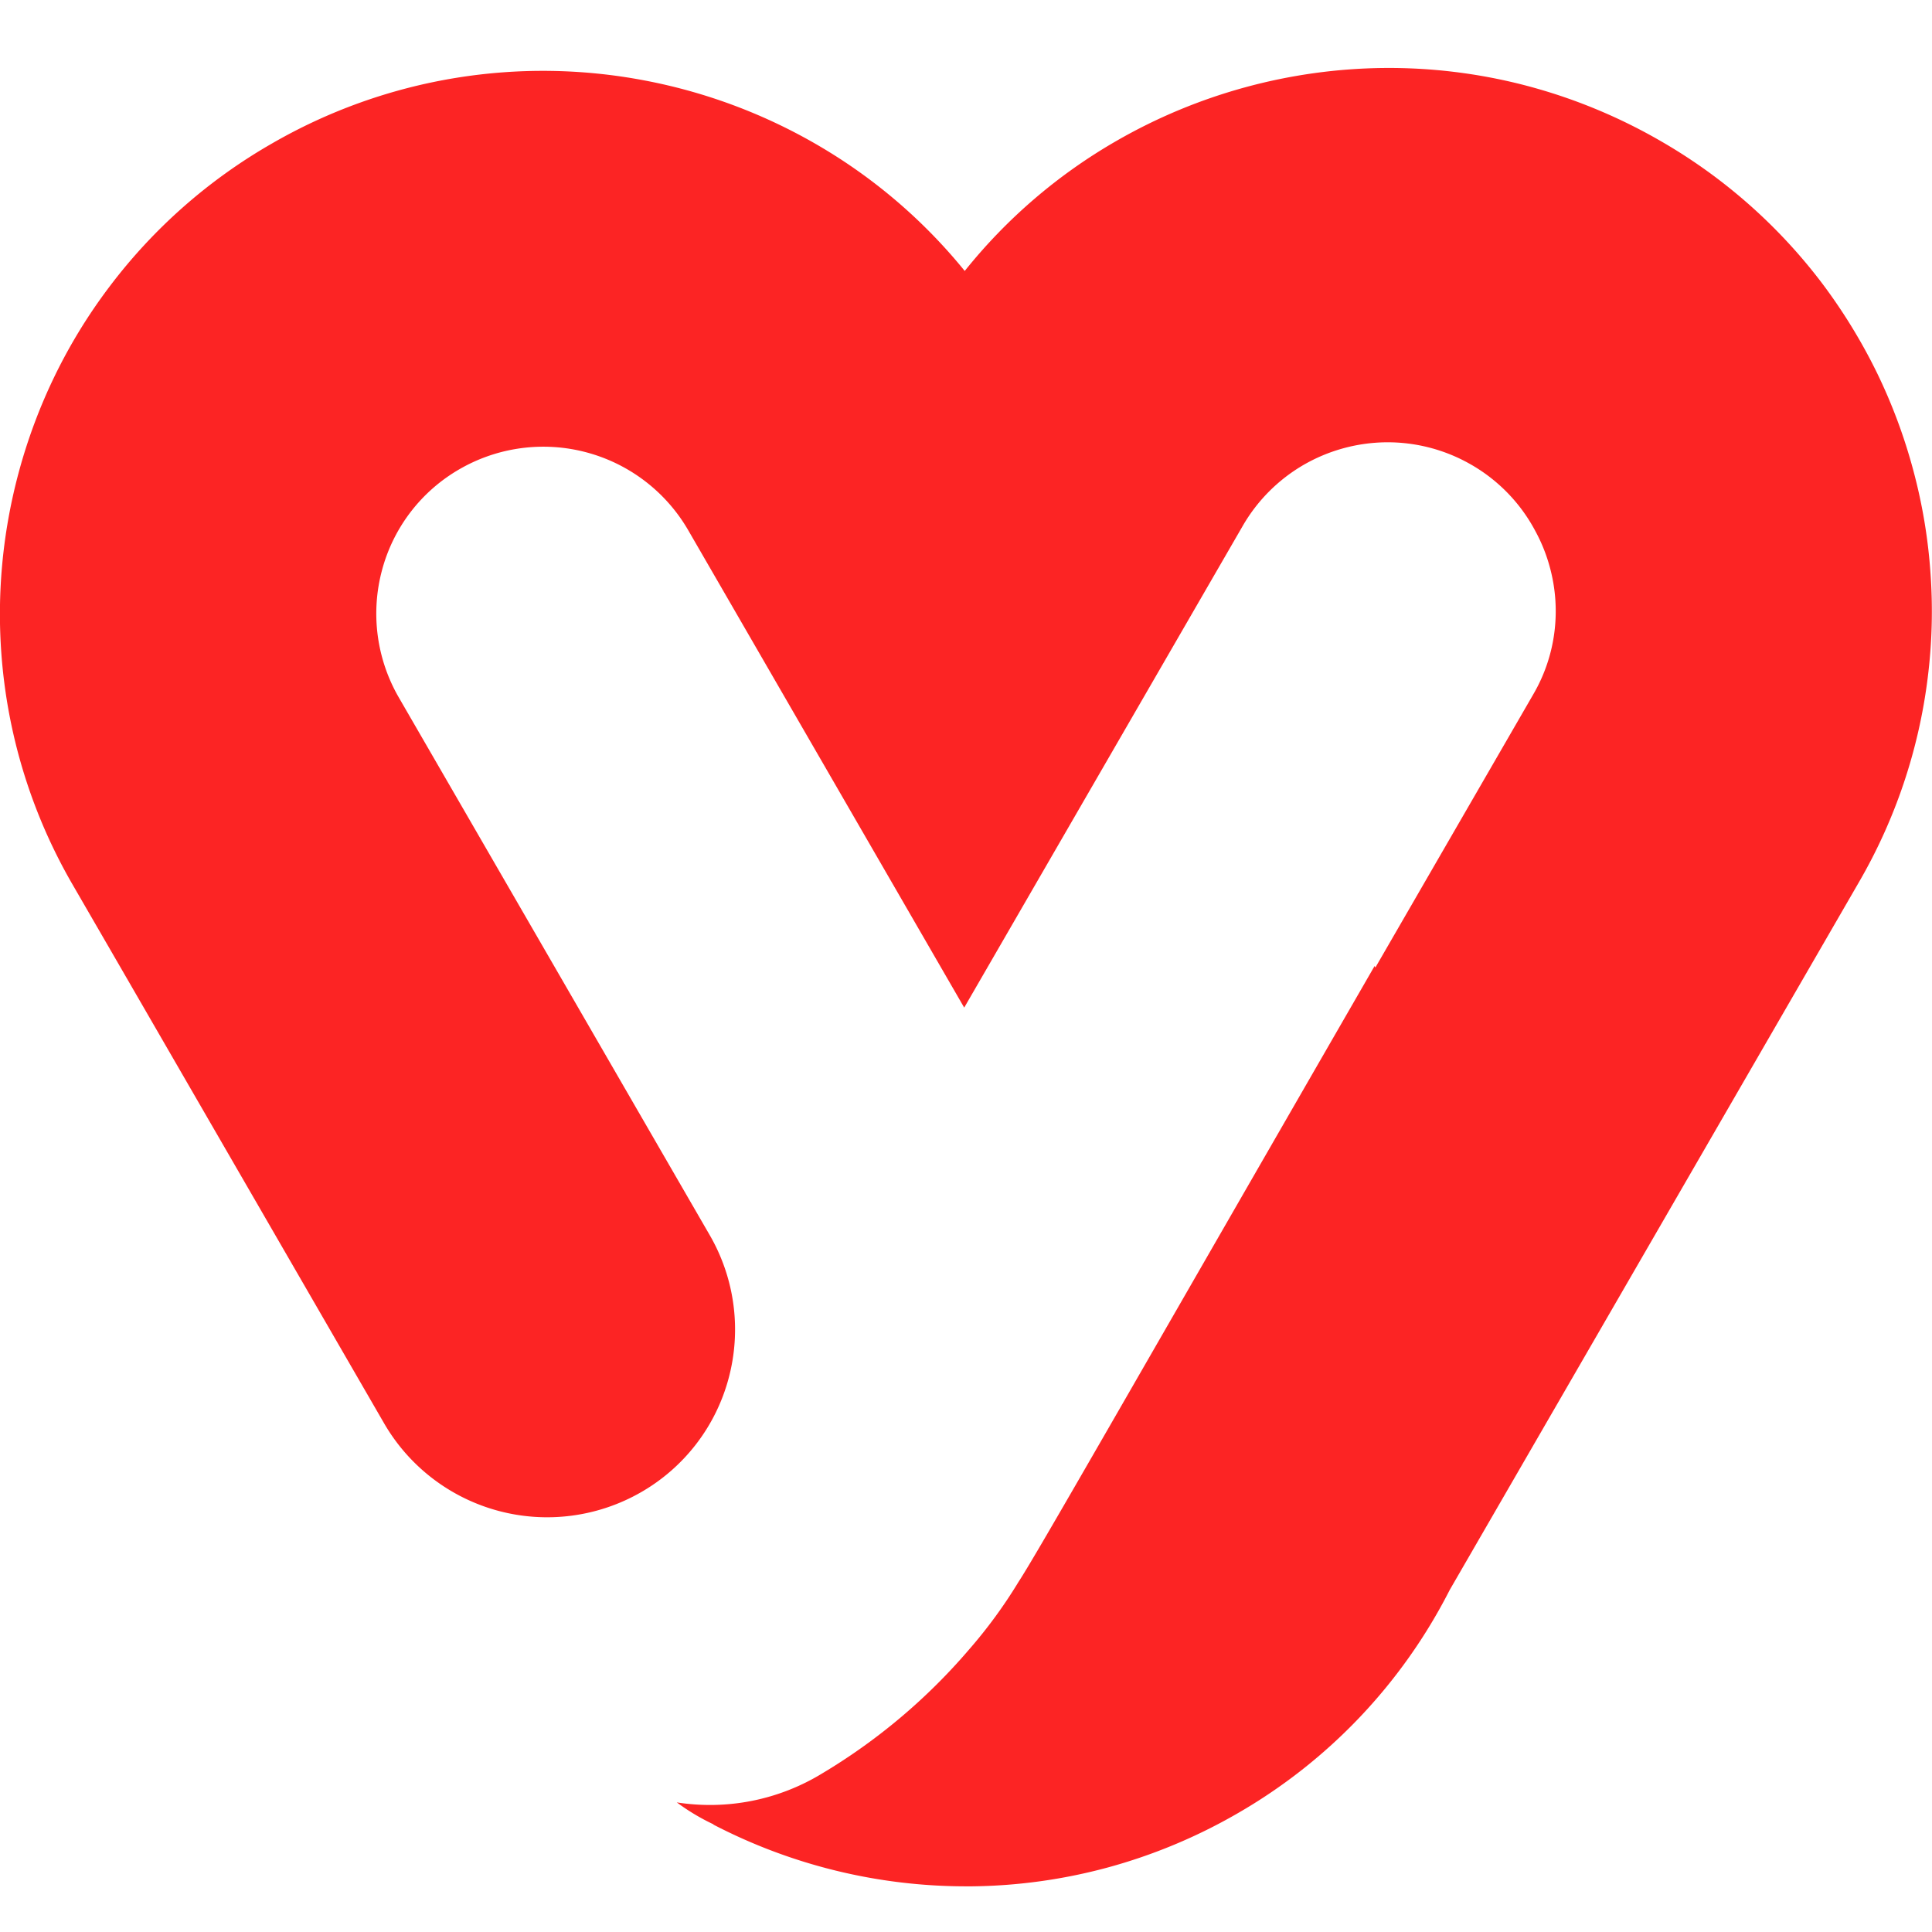 <svg xmlns="http://www.w3.org/2000/svg" width="85" height="85" viewBox="0 0 85 85">
  <g id="Group_157512" data-name="Group 157512" transform="translate(15310 12679)">
    <g id="Rectangle_4878" data-name="Rectangle 4878" transform="translate(-15310 -12679)" fill="#fff" stroke="#707070" stroke-width="1" opacity="0">
      <rect width="85" height="85" stroke="none"/>
      <rect x="0.5" y="0.5" width="84" height="84" fill="none"/>
    </g>
    <path id="Path_154014" data-name="Path 154014" d="M-10485.62-1793.732l.016-.005a9.531,9.531,0,0,1-1.621-.969,9.469,9.469,0,0,0,6.419-1.288,26.121,26.121,0,0,0,6.44-5.438,21.472,21.472,0,0,0,2.173-2.971c.816-1.247,4.483-7.7,15.668-27.1l.035.066,6.949-12.022a7.227,7.227,0,0,0,.931-2.763,7.326,7.326,0,0,0-.2-2.809,7.3,7.3,0,0,0-.65-1.623,7.315,7.315,0,0,0-2.813-2.906,7.363,7.363,0,0,0-3.743-.985,7.417,7.417,0,0,0-3.62.987,7.355,7.355,0,0,0-2.686,2.685l-12.258,21.2-9.885-17.1-2.26-3.908a7.368,7.368,0,0,0-10.047-2.688,7.291,7.291,0,0,0-3.422,4.45,7.372,7.372,0,0,0,.728,5.582l6.879,11.894,6.823,11.8a8.288,8.288,0,0,1,.819,6.281,8.225,8.225,0,0,1-3.849,5.007,8.291,8.291,0,0,1-11.306-3.025l-11.439-19.786-2.262-3.909a23.7,23.7,0,0,1-3.023-8.986,23.86,23.86,0,0,1-.121-4.611,24.072,24.072,0,0,1,.759-4.517,24.043,24.043,0,0,1,1.6-4.29,23.612,23.612,0,0,1,2.417-3.933,23.728,23.728,0,0,1,7.118-6.27,23.836,23.836,0,0,1,8.089-2.892,23.873,23.873,0,0,1,8.3.106,24.029,24.029,0,0,1,7.725,2.9,23.658,23.658,0,0,1,6.38,5.485,23.658,23.658,0,0,1,6.672-5.72,24.071,24.071,0,0,1,11.77-3.21,23.83,23.83,0,0,1,6.19.758,24.037,24.037,0,0,1,5.967,2.445,23.789,23.789,0,0,1,7.121,6.269,24.368,24.368,0,0,1,2.412,3.934,23.956,23.956,0,0,1,1.6,4.291,23.6,23.6,0,0,1,.757,4.517,23.488,23.488,0,0,1-.121,4.612,23.74,23.74,0,0,1-3.022,8.987l-18.008,31.146a23.783,23.783,0,0,1-9.354,9.841,23.994,23.994,0,0,1-5.722,2.379,23.844,23.844,0,0,1-5.937.821h-.272A24.114,24.114,0,0,1-10485.62-1793.732Z" transform="translate(-4792.999 -10804.996)" fill="#fc2424"/>
  </g>
</svg>
